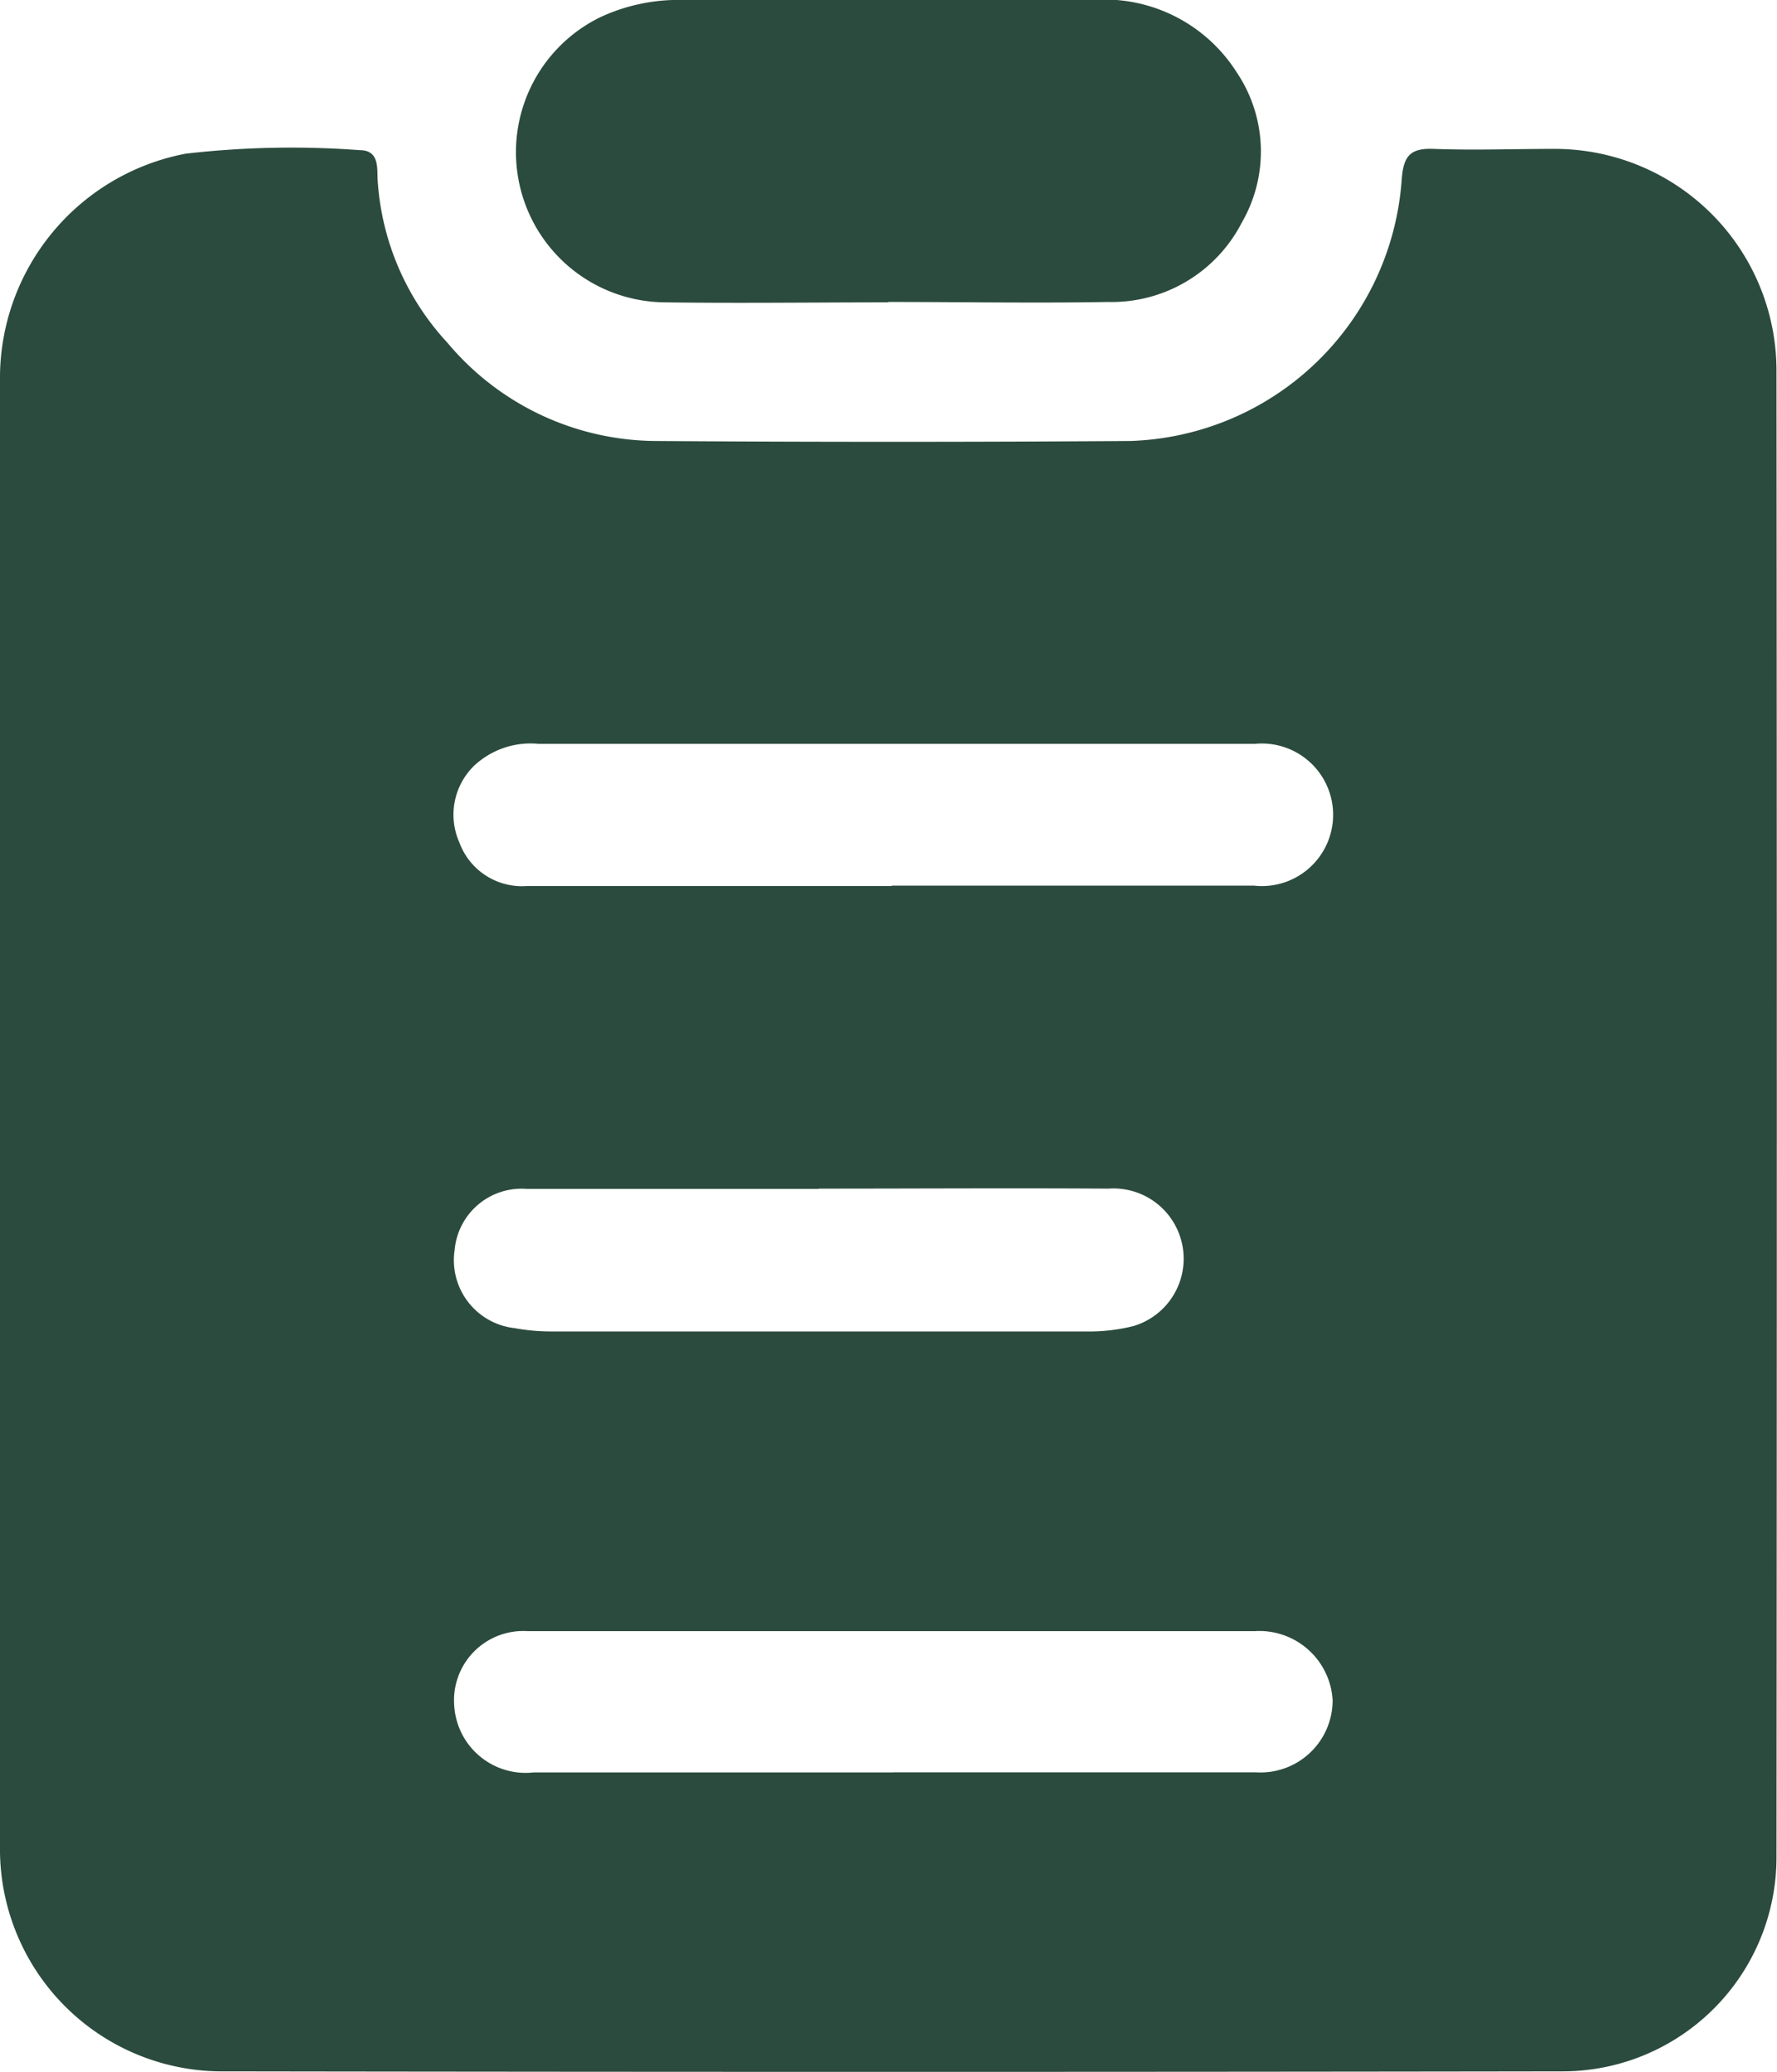 <svg xmlns="http://www.w3.org/2000/svg" xmlns:xlink="http://www.w3.org/1999/xlink" width="14.04" height="16.365" viewBox="0 0 14.04 16.365">
  <defs>
    <clipPath id="clip-path">
      <rect id="Rectangle_103" data-name="Rectangle 103" width="14.04" height="16.365" fill="#2b4b3e"/>
    </clipPath>
  </defs>
  <g id="Group_229" data-name="Group 229" transform="translate(0 0)">
    <g id="Group_228" data-name="Group 228" transform="translate(0 0)" clip-path="url(#clip-path)">
      <path id="Path_153" data-name="Path 153" d="M0,28.122q0-2.887,0-5.773a1.805,1.805,0,0,1,1.466-1.8,7.291,7.291,0,0,1,1.376-.028c.158,0,.136.144.142.24a2.08,2.08,0,0,0,.551,1.281,2.163,2.163,0,0,0,1.637.776q1.878.013,3.757,0a2.221,2.221,0,0,0,2.146-2.068c.014-.185.069-.246.252-.239.318.012.637,0,.955,0a1.752,1.752,0,0,1,1.754,1.756q.005,5.869,0,11.738a1.691,1.691,0,0,1-1.69,1.69q-5.285.008-10.57,0A1.755,1.755,0,0,1,0,33.917q0-2.9,0-5.795M7.045,26.33q1.431,0,2.863,0a.563.563,0,1,0,.008-1.12c-.29,0-.58,0-.869,0q-2.4,0-4.792,0a.654.654,0,0,0-.506.17.54.54,0,0,0-.12.608.527.527,0,0,0,.533.345H7.045m.013,7c.954,0,1.909,0,2.863,0a.57.57,0,0,0,.608-.571.58.58,0,0,0-.614-.544c-.064,0-.127,0-.191,0h-4.2c-.452,0-.9,0-1.357,0a.547.547,0,0,0-.578.59.565.565,0,0,0,.626.526c.947,0,1.895,0,2.842,0m-.586-4.609c-.77,0-1.54,0-2.31,0a.531.531,0,0,0-.569.483.54.54,0,0,0,.475.617,1.593,1.593,0,0,0,.294.026l4.218,0a1.432,1.432,0,0,0,.378-.043.555.555,0,0,0-.2-1.085c-.763-.005-1.526,0-2.289,0" transform="translate(0 -19.335)" fill="#2b4b3e"/>
      <path id="Path_154" data-name="Path 154" d="M74.849,2.388c-.586,0-1.173.008-1.759,0A1.186,1.186,0,0,1,72.58.133,1.465,1.465,0,0,1,73.239,0Q74.85,0,76.461,0A1.238,1.238,0,0,1,77.6.568a1.12,1.12,0,0,1,.043,1.189,1.156,1.156,0,0,1-1.057.628c-.579.01-1.159,0-1.738,0" transform="translate(-67.831 0)" fill="#2b4b3e"/>
    </g>
  </g>
</svg>
